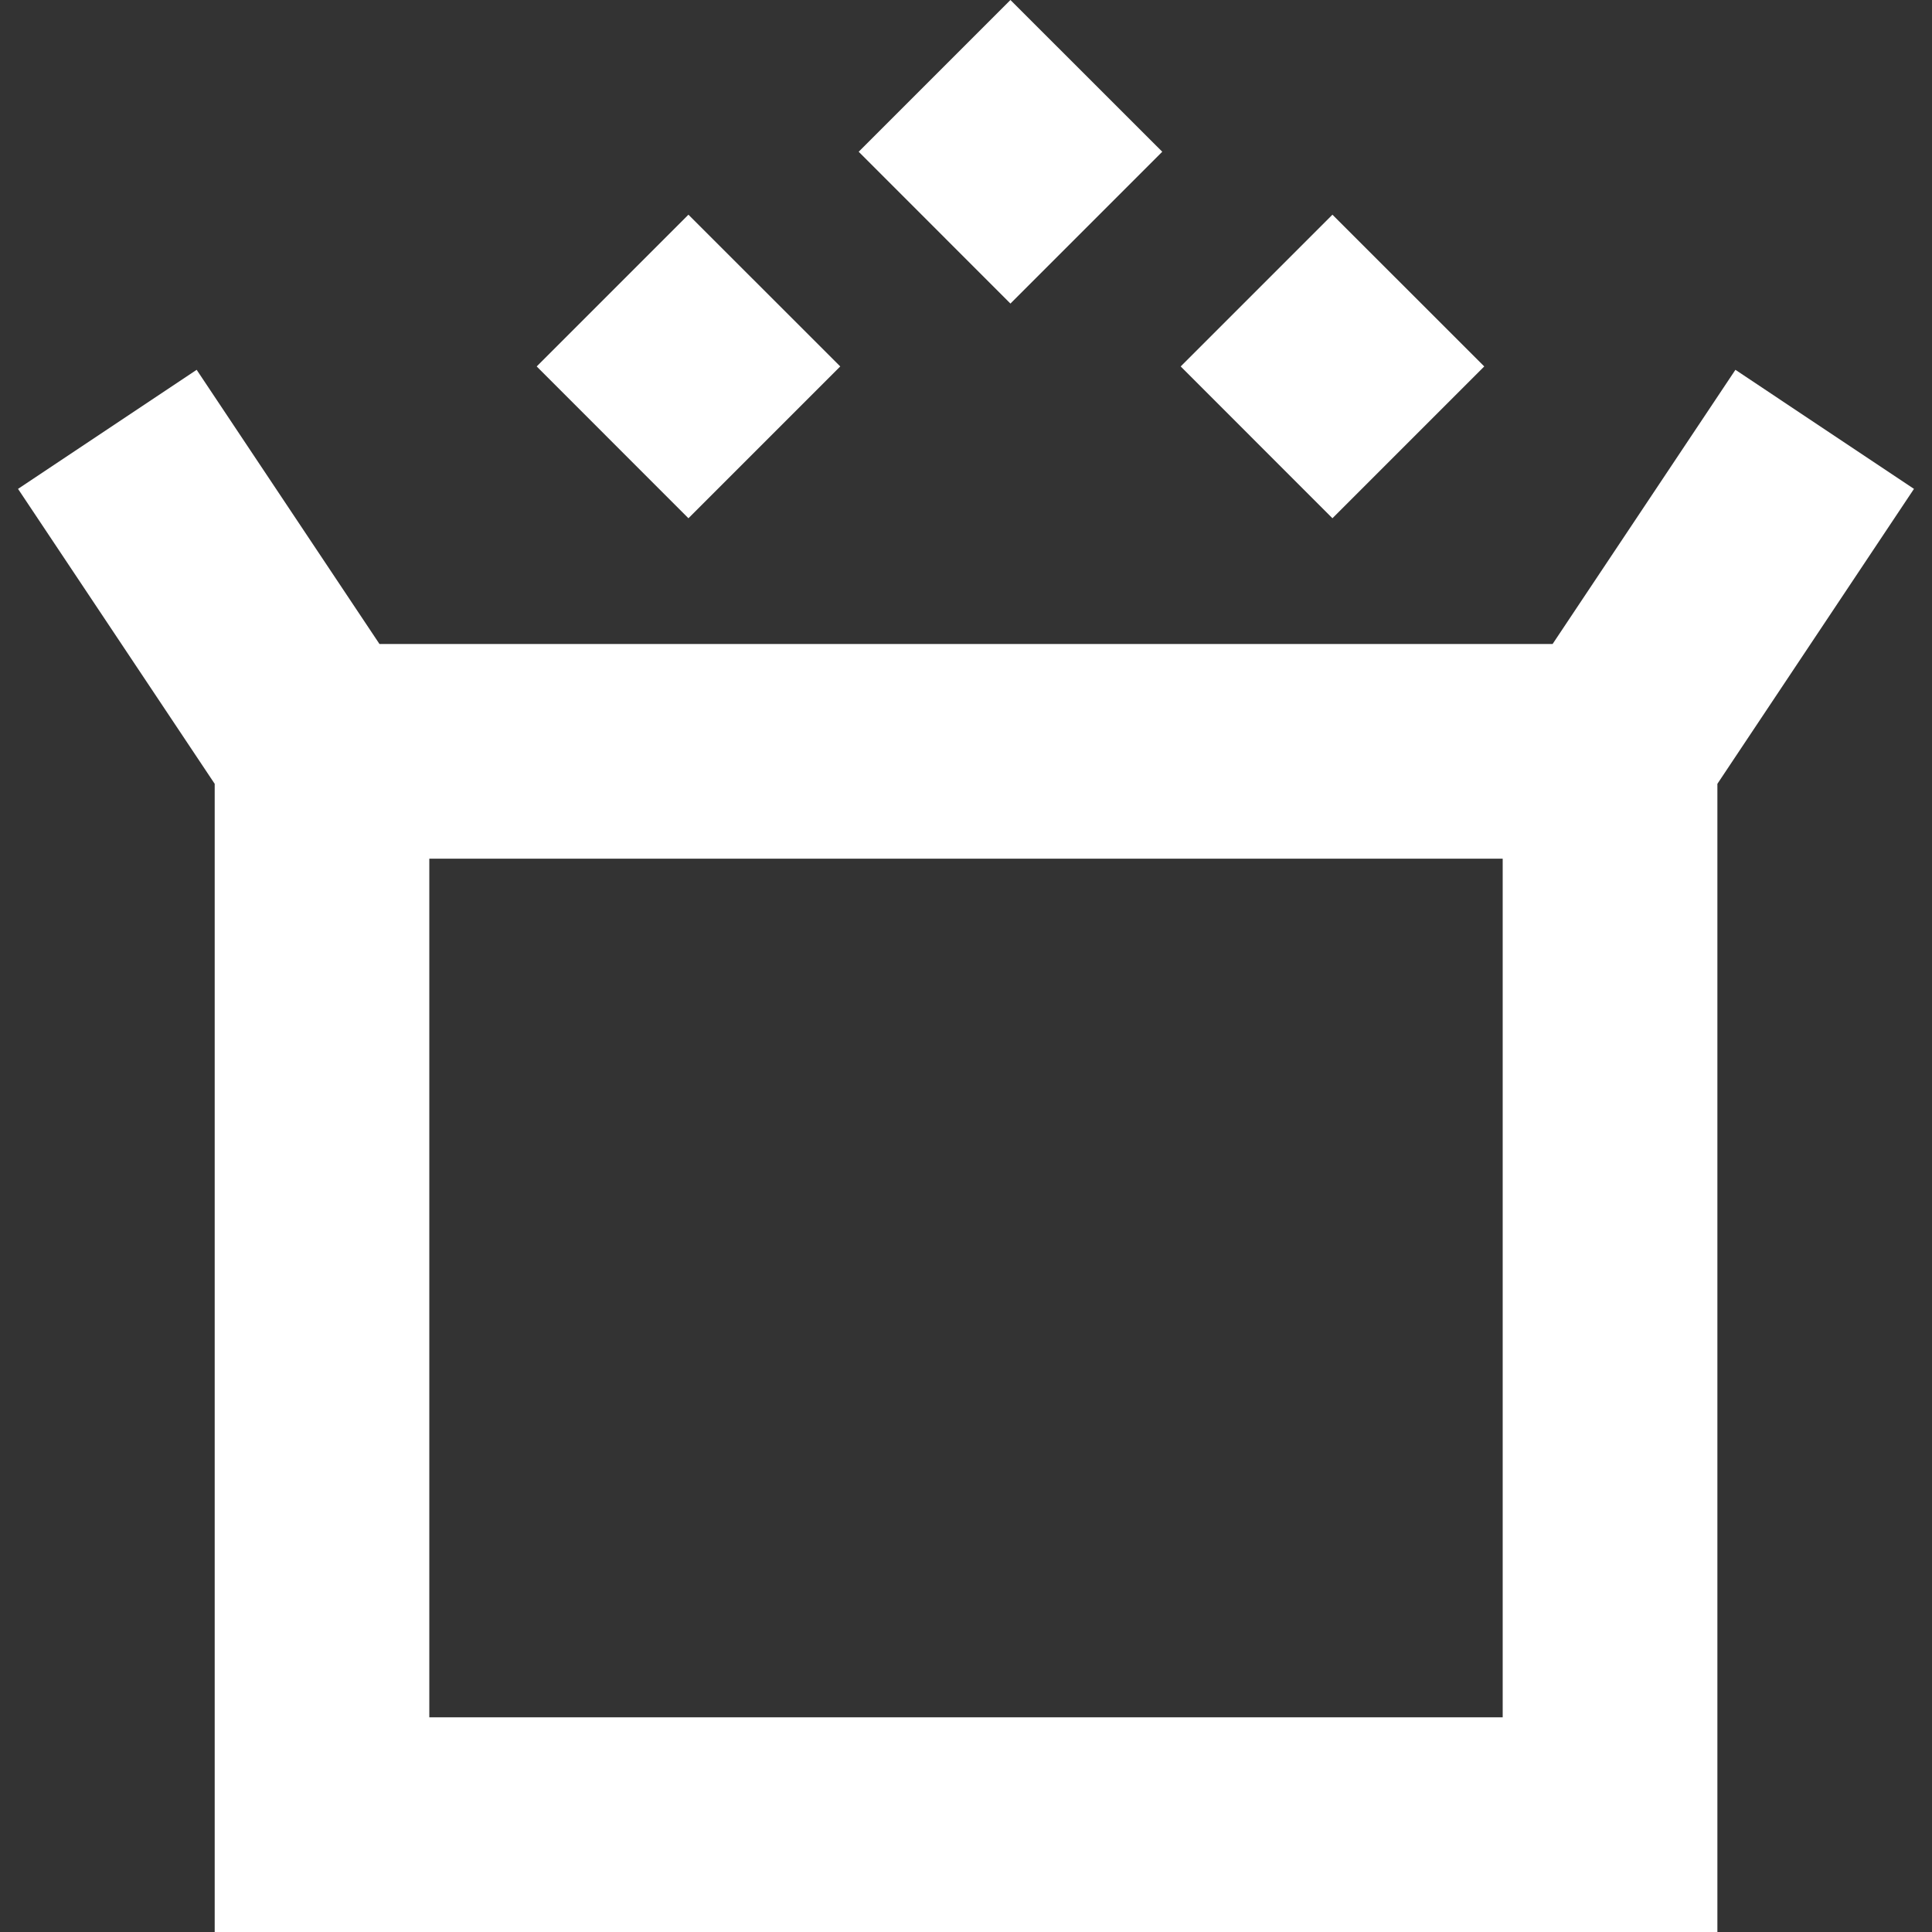 <svg width="24" height="24" viewBox="0 0 24 24" fill="none" xmlns="http://www.w3.org/2000/svg">
<rect x="0" y="0" width="24" height="24" fill="#333333" stroke="none"/>
<path fill-rule="evenodd" clip-rule="evenodd" d="M14.438 1.885L12.552 0L10.667 1.885L12.552 3.771L14.438 1.885ZM23.776 6.073L21.334 9.737V24H2.667V9.737L0.224 6.073L2.443 4.594L4.714 8H19.287L21.558 4.594L23.776 6.073ZM18.667 10.667H5.333V21.333H18.667V10.667ZM8.552 2.667L10.438 4.552L8.552 6.438L6.667 4.552L8.552 2.667ZM18.438 4.552L16.552 2.667L14.667 4.552L16.552 6.438L18.438 4.552Z" fill="white"/>
</svg>
